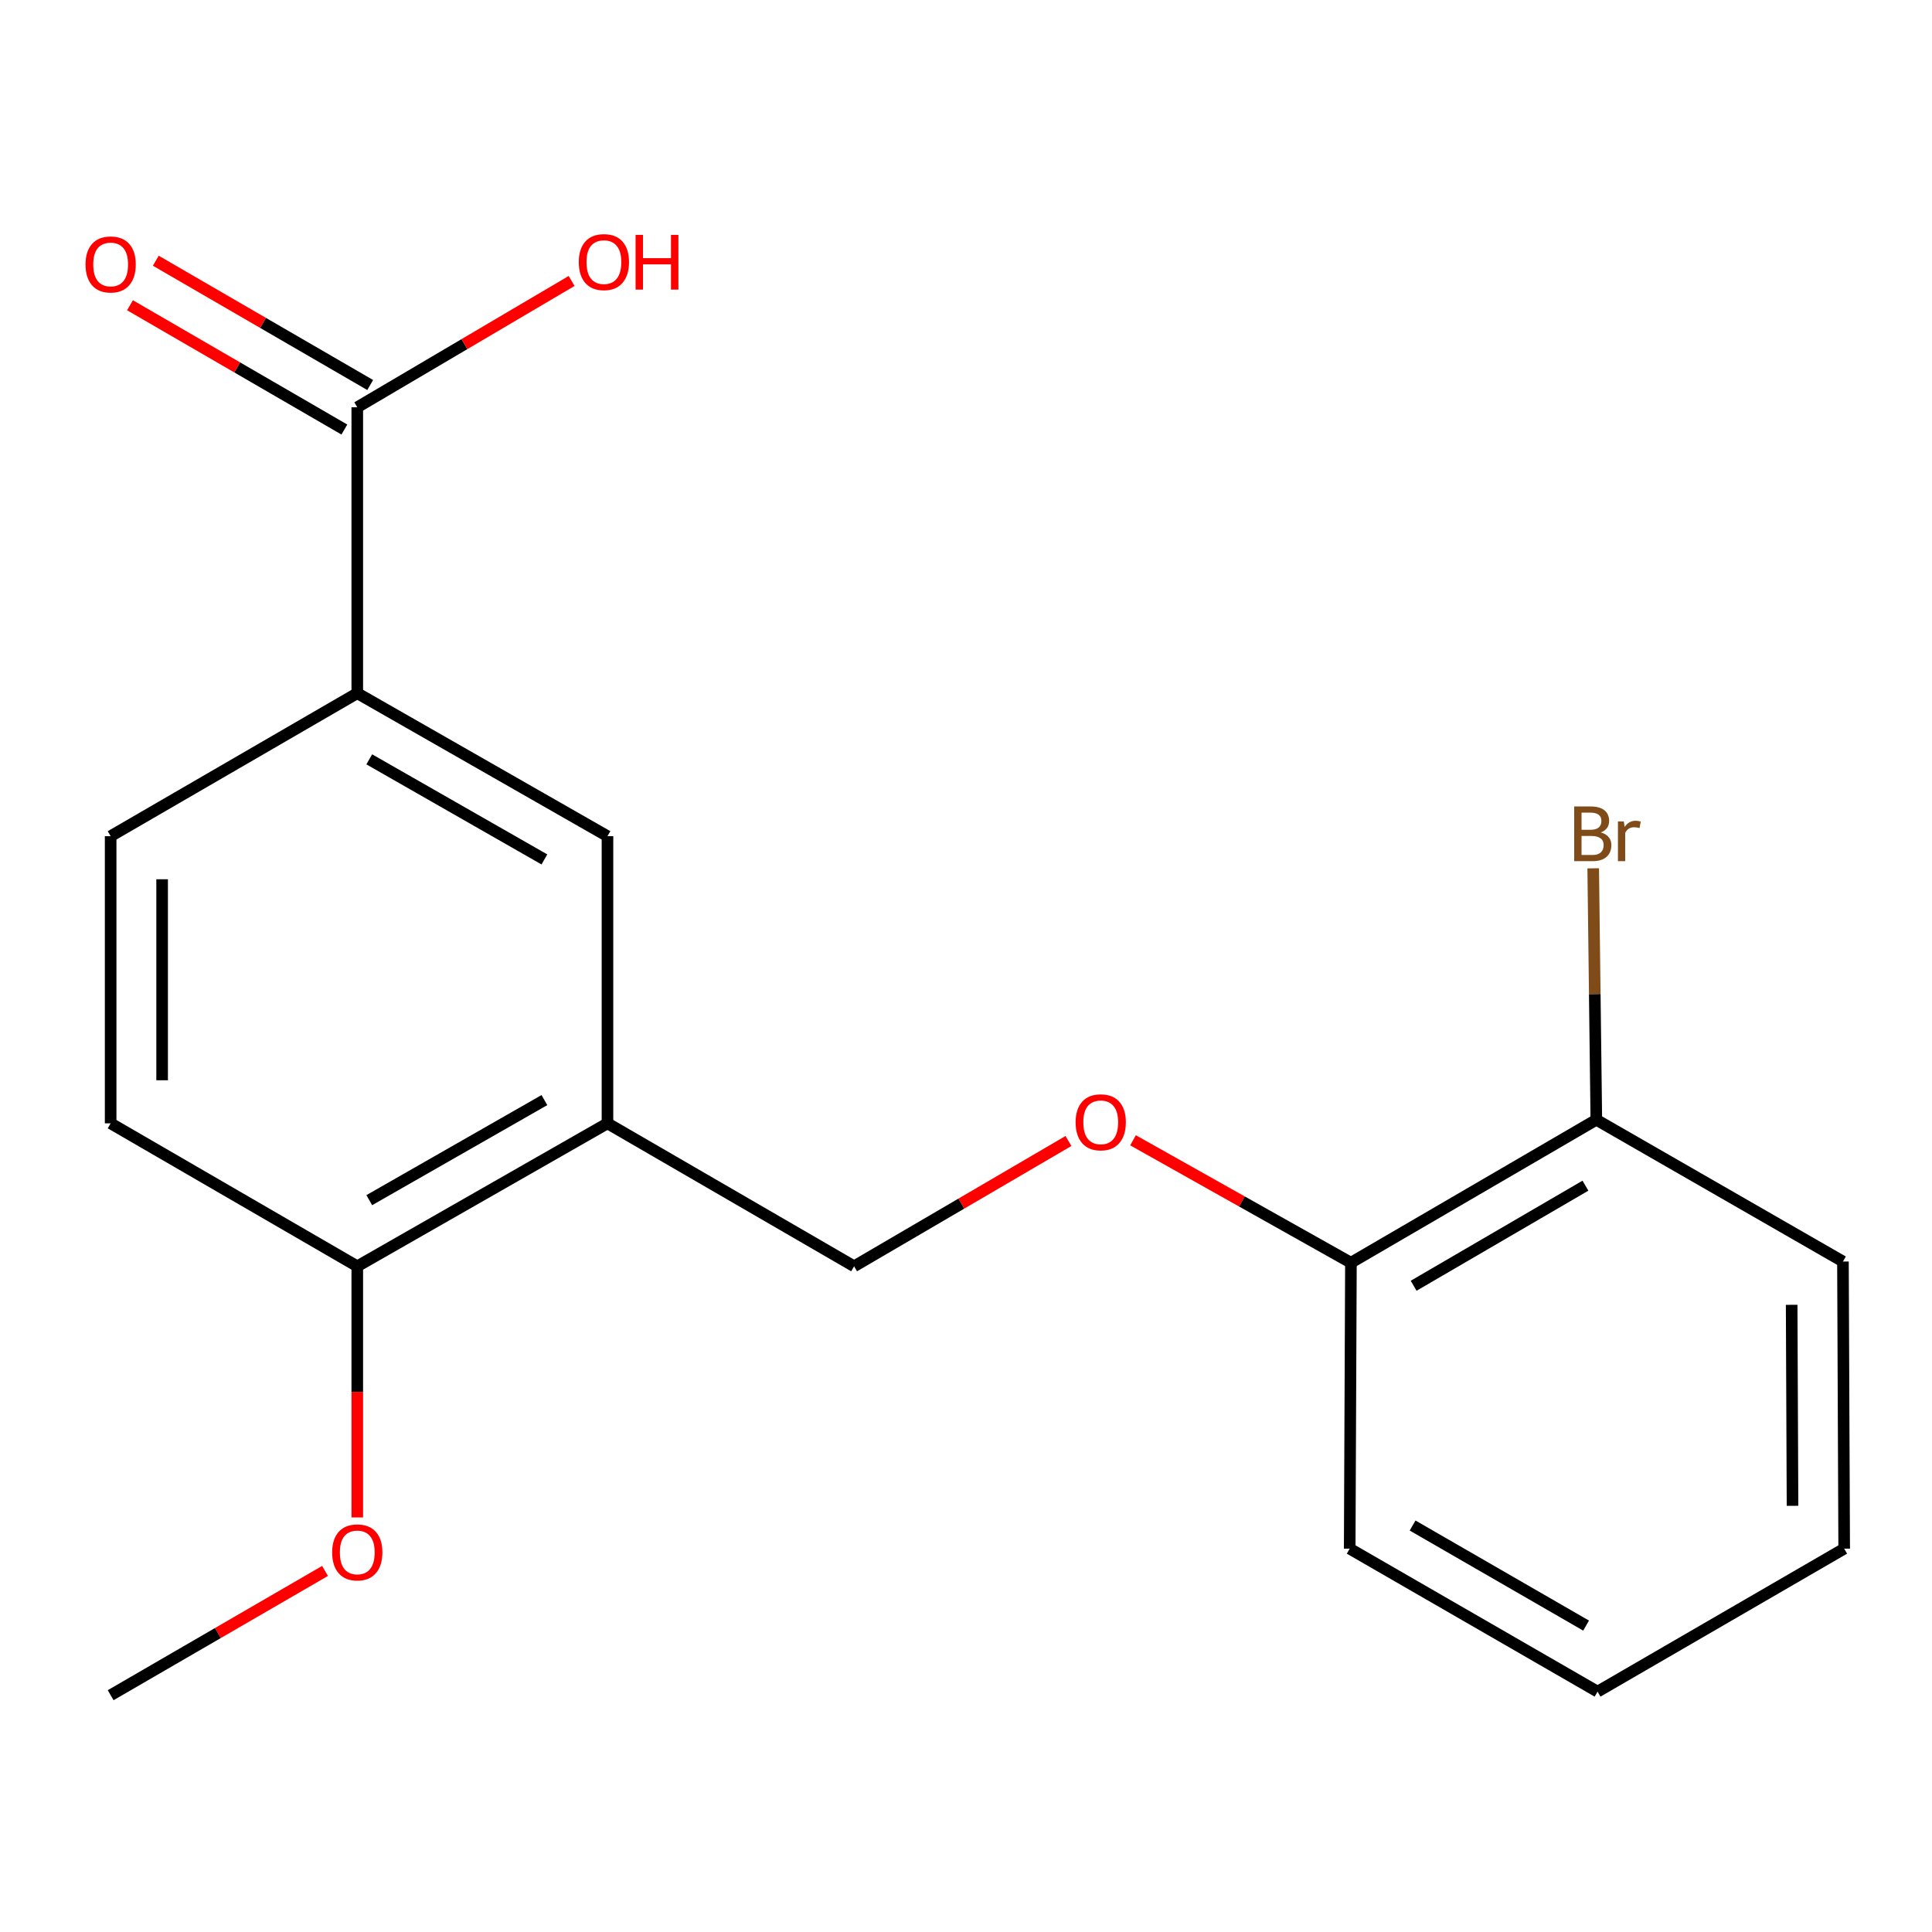<?xml version='1.0' encoding='iso-8859-1'?>
<svg version='1.1' baseProfile='full'
              xmlns='http://www.w3.org/2000/svg'
                      xmlns:rdkit='http://www.rdkit.org/xml'
                      xmlns:xlink='http://www.w3.org/1999/xlink'
                  xml:space='preserve'
width='1000px' height='1000px' viewBox='0 0 1000 1000'>
<!-- END OF HEADER -->
<rect style='opacity:1.0;fill:#FFFFFF;stroke:none' width='1000' height='1000' x='0' y='0'> </rect>
<path class='bond-2' d='M 314.428,581.436 L 314.428,432.808' style='fill:none;fill-rule:evenodd;stroke:#000000;stroke-width:6px;stroke-linecap:butt;stroke-linejoin:miter;stroke-opacity:1' />
<path class='bond-3' d='M 314.428,581.436 L 184.924,655.432' style='fill:none;fill-rule:evenodd;stroke:#000000;stroke-width:6px;stroke-linecap:butt;stroke-linejoin:miter;stroke-opacity:1' />
<path class='bond-3' d='M 281.784,569.402 L 191.132,621.199' style='fill:none;fill-rule:evenodd;stroke:#000000;stroke-width:6px;stroke-linecap:butt;stroke-linejoin:miter;stroke-opacity:1' />
<path class='bond-5' d='M 314.428,581.436 L 442.081,655.432' style='fill:none;fill-rule:evenodd;stroke:#000000;stroke-width:6px;stroke-linecap:butt;stroke-linejoin:miter;stroke-opacity:1' />
<path class='bond-0' d='M 184.924,210.806 L 184.924,358.798' style='fill:none;fill-rule:evenodd;stroke:#000000;stroke-width:6px;stroke-linecap:butt;stroke-linejoin:miter;stroke-opacity:1' />
<path class='bond-7' d='M 191.606,199.281 L 136.124,167.114' style='fill:none;fill-rule:evenodd;stroke:#000000;stroke-width:6px;stroke-linecap:butt;stroke-linejoin:miter;stroke-opacity:1' />
<path class='bond-7' d='M 136.124,167.114 L 80.642,134.946' style='fill:none;fill-rule:evenodd;stroke:#FF0000;stroke-width:6px;stroke-linecap:butt;stroke-linejoin:miter;stroke-opacity:1' />
<path class='bond-7' d='M 178.242,222.331 L 122.76,190.164' style='fill:none;fill-rule:evenodd;stroke:#000000;stroke-width:6px;stroke-linecap:butt;stroke-linejoin:miter;stroke-opacity:1' />
<path class='bond-7' d='M 122.76,190.164 L 67.278,157.996' style='fill:none;fill-rule:evenodd;stroke:#FF0000;stroke-width:6px;stroke-linecap:butt;stroke-linejoin:miter;stroke-opacity:1' />
<path class='bond-11' d='M 184.924,210.806 L 240.399,178.116' style='fill:none;fill-rule:evenodd;stroke:#000000;stroke-width:6px;stroke-linecap:butt;stroke-linejoin:miter;stroke-opacity:1' />
<path class='bond-11' d='M 240.399,178.116 L 295.873,145.425' style='fill:none;fill-rule:evenodd;stroke:#FF0000;stroke-width:6px;stroke-linecap:butt;stroke-linejoin:miter;stroke-opacity:1' />
<path class='bond-1' d='M 184.924,358.798 L 314.428,432.808' style='fill:none;fill-rule:evenodd;stroke:#000000;stroke-width:6px;stroke-linecap:butt;stroke-linejoin:miter;stroke-opacity:1' />
<path class='bond-1' d='M 191.13,393.032 L 281.782,444.839' style='fill:none;fill-rule:evenodd;stroke:#000000;stroke-width:6px;stroke-linecap:butt;stroke-linejoin:miter;stroke-opacity:1' />
<path class='bond-19' d='M 184.924,358.798 L 57.271,432.808' style='fill:none;fill-rule:evenodd;stroke:#000000;stroke-width:6px;stroke-linecap:butt;stroke-linejoin:miter;stroke-opacity:1' />
<path class='bond-10' d='M 184.924,655.432 L 57.271,581.436' style='fill:none;fill-rule:evenodd;stroke:#000000;stroke-width:6px;stroke-linecap:butt;stroke-linejoin:miter;stroke-opacity:1' />
<path class='bond-13' d='M 184.924,655.432 L 184.924,720.425' style='fill:none;fill-rule:evenodd;stroke:#000000;stroke-width:6px;stroke-linecap:butt;stroke-linejoin:miter;stroke-opacity:1' />
<path class='bond-13' d='M 184.924,720.425 L 184.924,785.418' style='fill:none;fill-rule:evenodd;stroke:#FF0000;stroke-width:6px;stroke-linecap:butt;stroke-linejoin:miter;stroke-opacity:1' />
<path class='bond-4' d='M 553.038,590.574 L 497.56,623.003' style='fill:none;fill-rule:evenodd;stroke:#FF0000;stroke-width:6px;stroke-linecap:butt;stroke-linejoin:miter;stroke-opacity:1' />
<path class='bond-4' d='M 497.56,623.003 L 442.081,655.432' style='fill:none;fill-rule:evenodd;stroke:#000000;stroke-width:6px;stroke-linecap:butt;stroke-linejoin:miter;stroke-opacity:1' />
<path class='bond-6' d='M 586.449,590.206 L 642.844,621.894' style='fill:none;fill-rule:evenodd;stroke:#FF0000;stroke-width:6px;stroke-linecap:butt;stroke-linejoin:miter;stroke-opacity:1' />
<path class='bond-6' d='M 642.844,621.894 L 699.239,653.582' style='fill:none;fill-rule:evenodd;stroke:#000000;stroke-width:6px;stroke-linecap:butt;stroke-linejoin:miter;stroke-opacity:1' />
<path class='bond-9' d='M 699.239,653.582 L 826.256,579.586' style='fill:none;fill-rule:evenodd;stroke:#000000;stroke-width:6px;stroke-linecap:butt;stroke-linejoin:miter;stroke-opacity:1' />
<path class='bond-9' d='M 731.703,665.505 L 820.615,613.707' style='fill:none;fill-rule:evenodd;stroke:#000000;stroke-width:6px;stroke-linecap:butt;stroke-linejoin:miter;stroke-opacity:1' />
<path class='bond-14' d='M 699.239,653.582 L 698.602,801.588' style='fill:none;fill-rule:evenodd;stroke:#000000;stroke-width:6px;stroke-linecap:butt;stroke-linejoin:miter;stroke-opacity:1' />
<path class='bond-8' d='M 57.271,432.808 L 57.271,581.436' style='fill:none;fill-rule:evenodd;stroke:#000000;stroke-width:6px;stroke-linecap:butt;stroke-linejoin:miter;stroke-opacity:1' />
<path class='bond-8' d='M 83.915,455.102 L 83.915,559.142' style='fill:none;fill-rule:evenodd;stroke:#000000;stroke-width:6px;stroke-linecap:butt;stroke-linejoin:miter;stroke-opacity:1' />
<path class='bond-12' d='M 826.256,579.586 L 825.449,514.513' style='fill:none;fill-rule:evenodd;stroke:#000000;stroke-width:6px;stroke-linecap:butt;stroke-linejoin:miter;stroke-opacity:1' />
<path class='bond-12' d='M 825.449,514.513 L 824.642,449.44' style='fill:none;fill-rule:evenodd;stroke:#7F4C19;stroke-width:6px;stroke-linecap:butt;stroke-linejoin:miter;stroke-opacity:1' />
<path class='bond-15' d='M 826.256,579.586 L 953.909,652.96' style='fill:none;fill-rule:evenodd;stroke:#000000;stroke-width:6px;stroke-linecap:butt;stroke-linejoin:miter;stroke-opacity:1' />
<path class='bond-16' d='M 168.235,813.112 L 112.753,845.273' style='fill:none;fill-rule:evenodd;stroke:#FF0000;stroke-width:6px;stroke-linecap:butt;stroke-linejoin:miter;stroke-opacity:1' />
<path class='bond-16' d='M 112.753,845.273 L 57.271,877.434' style='fill:none;fill-rule:evenodd;stroke:#000000;stroke-width:6px;stroke-linecap:butt;stroke-linejoin:miter;stroke-opacity:1' />
<path class='bond-18' d='M 698.602,801.588 L 826.892,875.584' style='fill:none;fill-rule:evenodd;stroke:#000000;stroke-width:6px;stroke-linecap:butt;stroke-linejoin:miter;stroke-opacity:1' />
<path class='bond-18' d='M 731.158,789.608 L 820.961,841.405' style='fill:none;fill-rule:evenodd;stroke:#000000;stroke-width:6px;stroke-linecap:butt;stroke-linejoin:miter;stroke-opacity:1' />
<path class='bond-20' d='M 953.909,652.96 L 954.545,801.588' style='fill:none;fill-rule:evenodd;stroke:#000000;stroke-width:6px;stroke-linecap:butt;stroke-linejoin:miter;stroke-opacity:1' />
<path class='bond-20' d='M 927.361,675.368 L 927.806,779.408' style='fill:none;fill-rule:evenodd;stroke:#000000;stroke-width:6px;stroke-linecap:butt;stroke-linejoin:miter;stroke-opacity:1' />
<path class='bond-17' d='M 954.545,801.588 L 826.892,875.584' style='fill:none;fill-rule:evenodd;stroke:#000000;stroke-width:6px;stroke-linecap:butt;stroke-linejoin:miter;stroke-opacity:1' />
<path  class='atom-5' d='M 556.735 580.895
Q 556.735 574.095, 560.095 570.295
Q 563.455 566.495, 569.735 566.495
Q 576.015 566.495, 579.375 570.295
Q 582.735 574.095, 582.735 580.895
Q 582.735 587.775, 579.335 591.695
Q 575.935 595.575, 569.735 595.575
Q 563.495 595.575, 560.095 591.695
Q 556.735 587.815, 556.735 580.895
M 569.735 592.375
Q 574.055 592.375, 576.375 589.495
Q 578.735 586.575, 578.735 580.895
Q 578.735 575.335, 576.375 572.535
Q 574.055 569.695, 569.735 569.695
Q 565.415 569.695, 563.055 572.495
Q 560.735 575.295, 560.735 580.895
Q 560.735 586.615, 563.055 589.495
Q 565.415 592.375, 569.735 592.375
' fill='#FF0000'/>
<path  class='atom-8' d='M 44.271 136.876
Q 44.271 130.076, 47.631 126.276
Q 50.991 122.476, 57.271 122.476
Q 63.551 122.476, 66.911 126.276
Q 70.271 130.076, 70.271 136.876
Q 70.271 143.756, 66.871 147.676
Q 63.471 151.556, 57.271 151.556
Q 51.031 151.556, 47.631 147.676
Q 44.271 143.796, 44.271 136.876
M 57.271 148.356
Q 61.591 148.356, 63.911 145.476
Q 66.271 142.556, 66.271 136.876
Q 66.271 131.316, 63.911 128.516
Q 61.591 125.676, 57.271 125.676
Q 52.951 125.676, 50.591 128.476
Q 48.271 131.276, 48.271 136.876
Q 48.271 142.596, 50.591 145.476
Q 52.951 148.356, 57.271 148.356
' fill='#FF0000'/>
<path  class='atom-12' d='M 299.578 135.662
Q 299.578 128.862, 302.938 125.062
Q 306.298 121.262, 312.578 121.262
Q 318.858 121.262, 322.218 125.062
Q 325.578 128.862, 325.578 135.662
Q 325.578 142.542, 322.178 146.462
Q 318.778 150.342, 312.578 150.342
Q 306.338 150.342, 302.938 146.462
Q 299.578 142.582, 299.578 135.662
M 312.578 147.142
Q 316.898 147.142, 319.218 144.262
Q 321.578 141.342, 321.578 135.662
Q 321.578 130.102, 319.218 127.302
Q 316.898 124.462, 312.578 124.462
Q 308.258 124.462, 305.898 127.262
Q 303.578 130.062, 303.578 135.662
Q 303.578 141.382, 305.898 144.262
Q 308.258 147.142, 312.578 147.142
' fill='#FF0000'/>
<path  class='atom-12' d='M 328.978 121.582
L 332.818 121.582
L 332.818 133.622
L 347.298 133.622
L 347.298 121.582
L 351.138 121.582
L 351.138 149.902
L 347.298 149.902
L 347.298 136.822
L 332.818 136.822
L 332.818 149.902
L 328.978 149.902
L 328.978 121.582
' fill='#FF0000'/>
<path  class='atom-13' d='M 828.56 430.86
Q 831.28 431.62, 832.64 433.3
Q 834.04 434.94, 834.04 437.38
Q 834.04 441.3, 831.52 443.54
Q 829.04 445.74, 824.32 445.74
L 814.8 445.74
L 814.8 417.42
L 823.16 417.42
Q 828 417.42, 830.44 419.38
Q 832.88 421.34, 832.88 424.94
Q 832.88 429.22, 828.56 430.86
M 818.6 420.62
L 818.6 429.5
L 823.16 429.5
Q 825.96 429.5, 827.4 428.38
Q 828.88 427.22, 828.88 424.94
Q 828.88 420.62, 823.16 420.62
L 818.6 420.62
M 824.32 442.54
Q 827.08 442.54, 828.56 441.22
Q 830.04 439.9, 830.04 437.38
Q 830.04 435.06, 828.4 433.9
Q 826.8 432.7, 823.72 432.7
L 818.6 432.7
L 818.6 442.54
L 824.32 442.54
' fill='#7F4C19'/>
<path  class='atom-13' d='M 840.48 425.18
L 840.92 428.02
Q 843.08 424.82, 846.6 424.82
Q 847.72 424.82, 849.24 425.22
L 848.64 428.58
Q 846.92 428.18, 845.96 428.18
Q 844.28 428.18, 843.16 428.86
Q 842.08 429.5, 841.2 431.06
L 841.2 445.74
L 837.44 445.74
L 837.44 425.18
L 840.48 425.18
' fill='#7F4C19'/>
<path  class='atom-14' d='M 171.924 803.518
Q 171.924 796.718, 175.284 792.918
Q 178.644 789.118, 184.924 789.118
Q 191.204 789.118, 194.564 792.918
Q 197.924 796.718, 197.924 803.518
Q 197.924 810.398, 194.524 814.318
Q 191.124 818.198, 184.924 818.198
Q 178.684 818.198, 175.284 814.318
Q 171.924 810.438, 171.924 803.518
M 184.924 814.998
Q 189.244 814.998, 191.564 812.118
Q 193.924 809.198, 193.924 803.518
Q 193.924 797.958, 191.564 795.158
Q 189.244 792.318, 184.924 792.318
Q 180.604 792.318, 178.244 795.118
Q 175.924 797.918, 175.924 803.518
Q 175.924 809.238, 178.244 812.118
Q 180.604 814.998, 184.924 814.998
' fill='#FF0000'/>
</svg>
